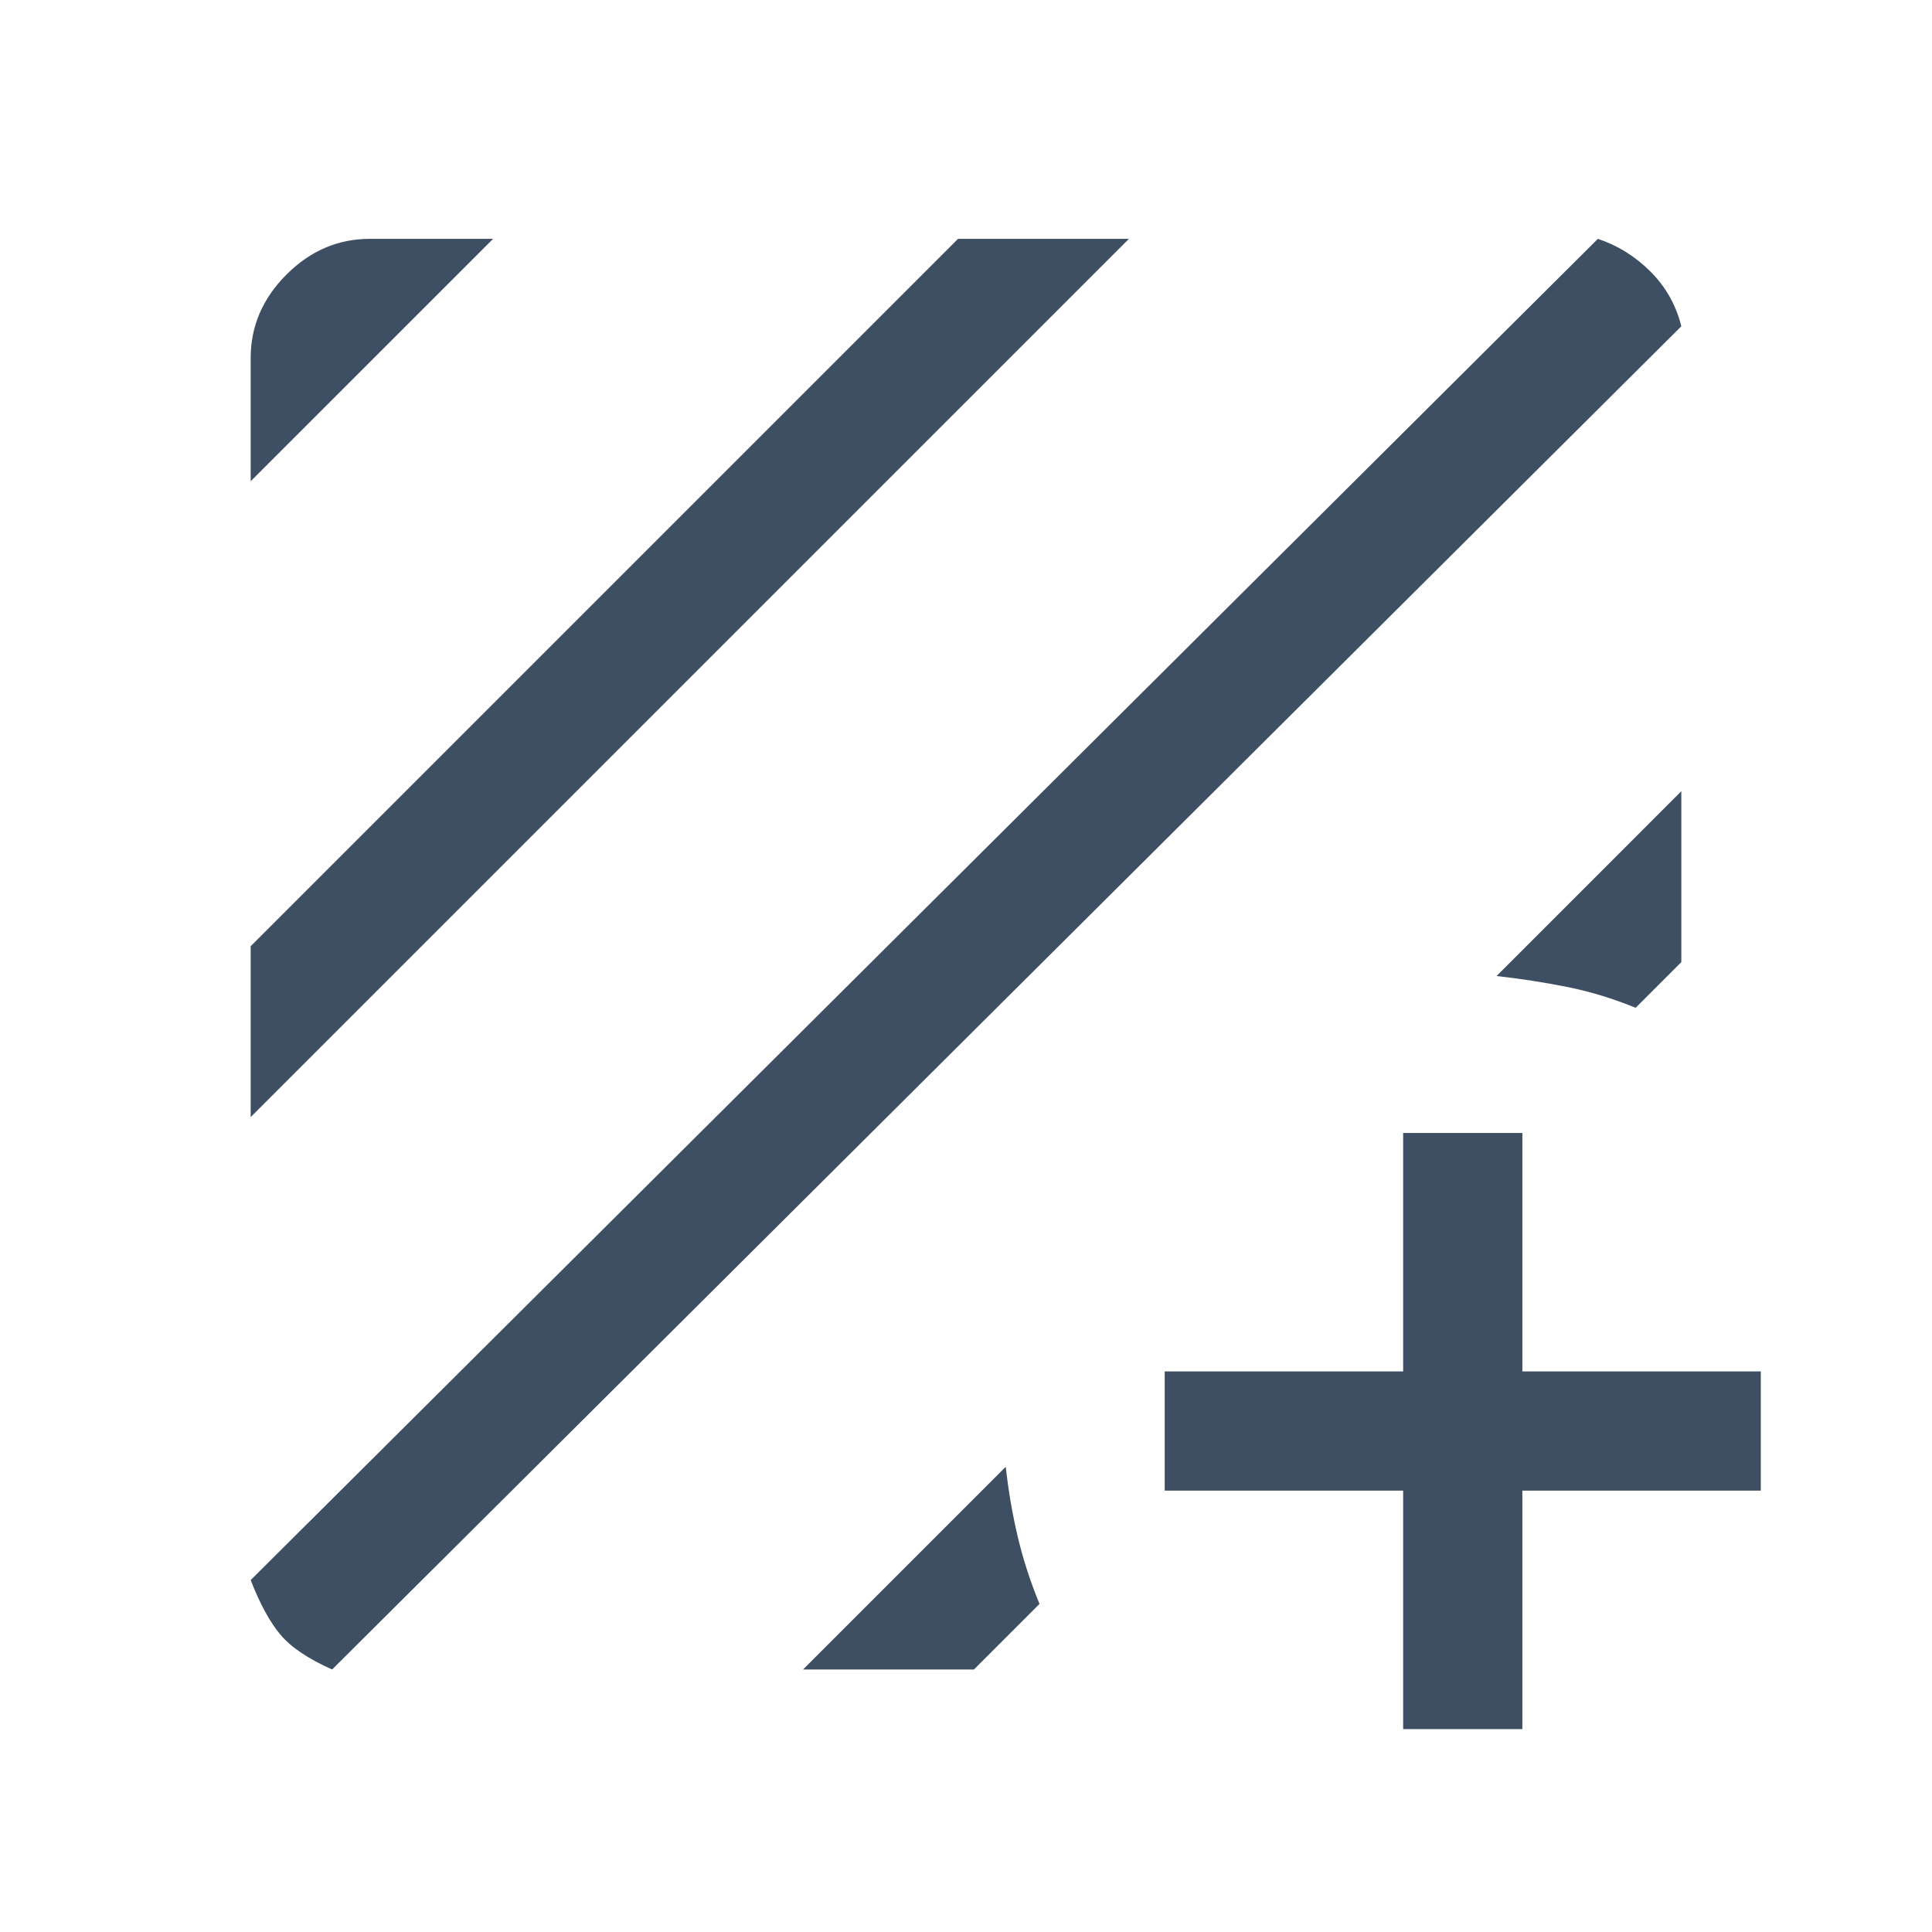 <svg width="79" height="79" viewBox="0 0 79 79" fill="none" xmlns="http://www.w3.org/2000/svg">
<mask id="mask0_2037_304" style="mask-type:alpha" maskUnits="userSpaceOnUse" x="0" y="0" width="79" height="79">
<rect x="0.5" y="0.016" width="78" height="78" fill="#D9D9D9"/>
</mask>
<g mask="url(#mask0_2037_304)">
<path d="M13.581 68.266C12.606 67.832 11.902 67.359 11.469 66.844C11.035 66.329 10.629 65.585 10.25 64.61L65.338 9.766C66.15 10.037 66.868 10.484 67.491 11.107C68.114 11.729 68.533 12.474 68.75 13.341L13.581 68.266ZM10.25 45.678V38.691L39.175 9.766H46.163L10.25 45.678ZM10.25 19.678V14.641C10.25 13.341 10.738 12.203 11.713 11.228C12.688 10.253 13.825 9.766 15.125 9.766H20.163L10.25 19.678ZM68.75 32.353V39.341L66.881 41.21C65.96 40.831 65.026 40.546 64.078 40.356C63.13 40.167 62.169 40.018 61.194 39.91L68.75 32.353ZM32.837 68.266L41.125 59.978C41.233 60.953 41.396 61.901 41.612 62.822C41.829 63.743 42.127 64.664 42.506 65.585L39.825 68.266H32.837ZM57.375 60.953H47.625V56.078H57.375V46.328H62.25V56.078H72V60.953H62.25V70.703H57.375V60.953Z" fill="#3E4F64"/>
</g>
</svg>
